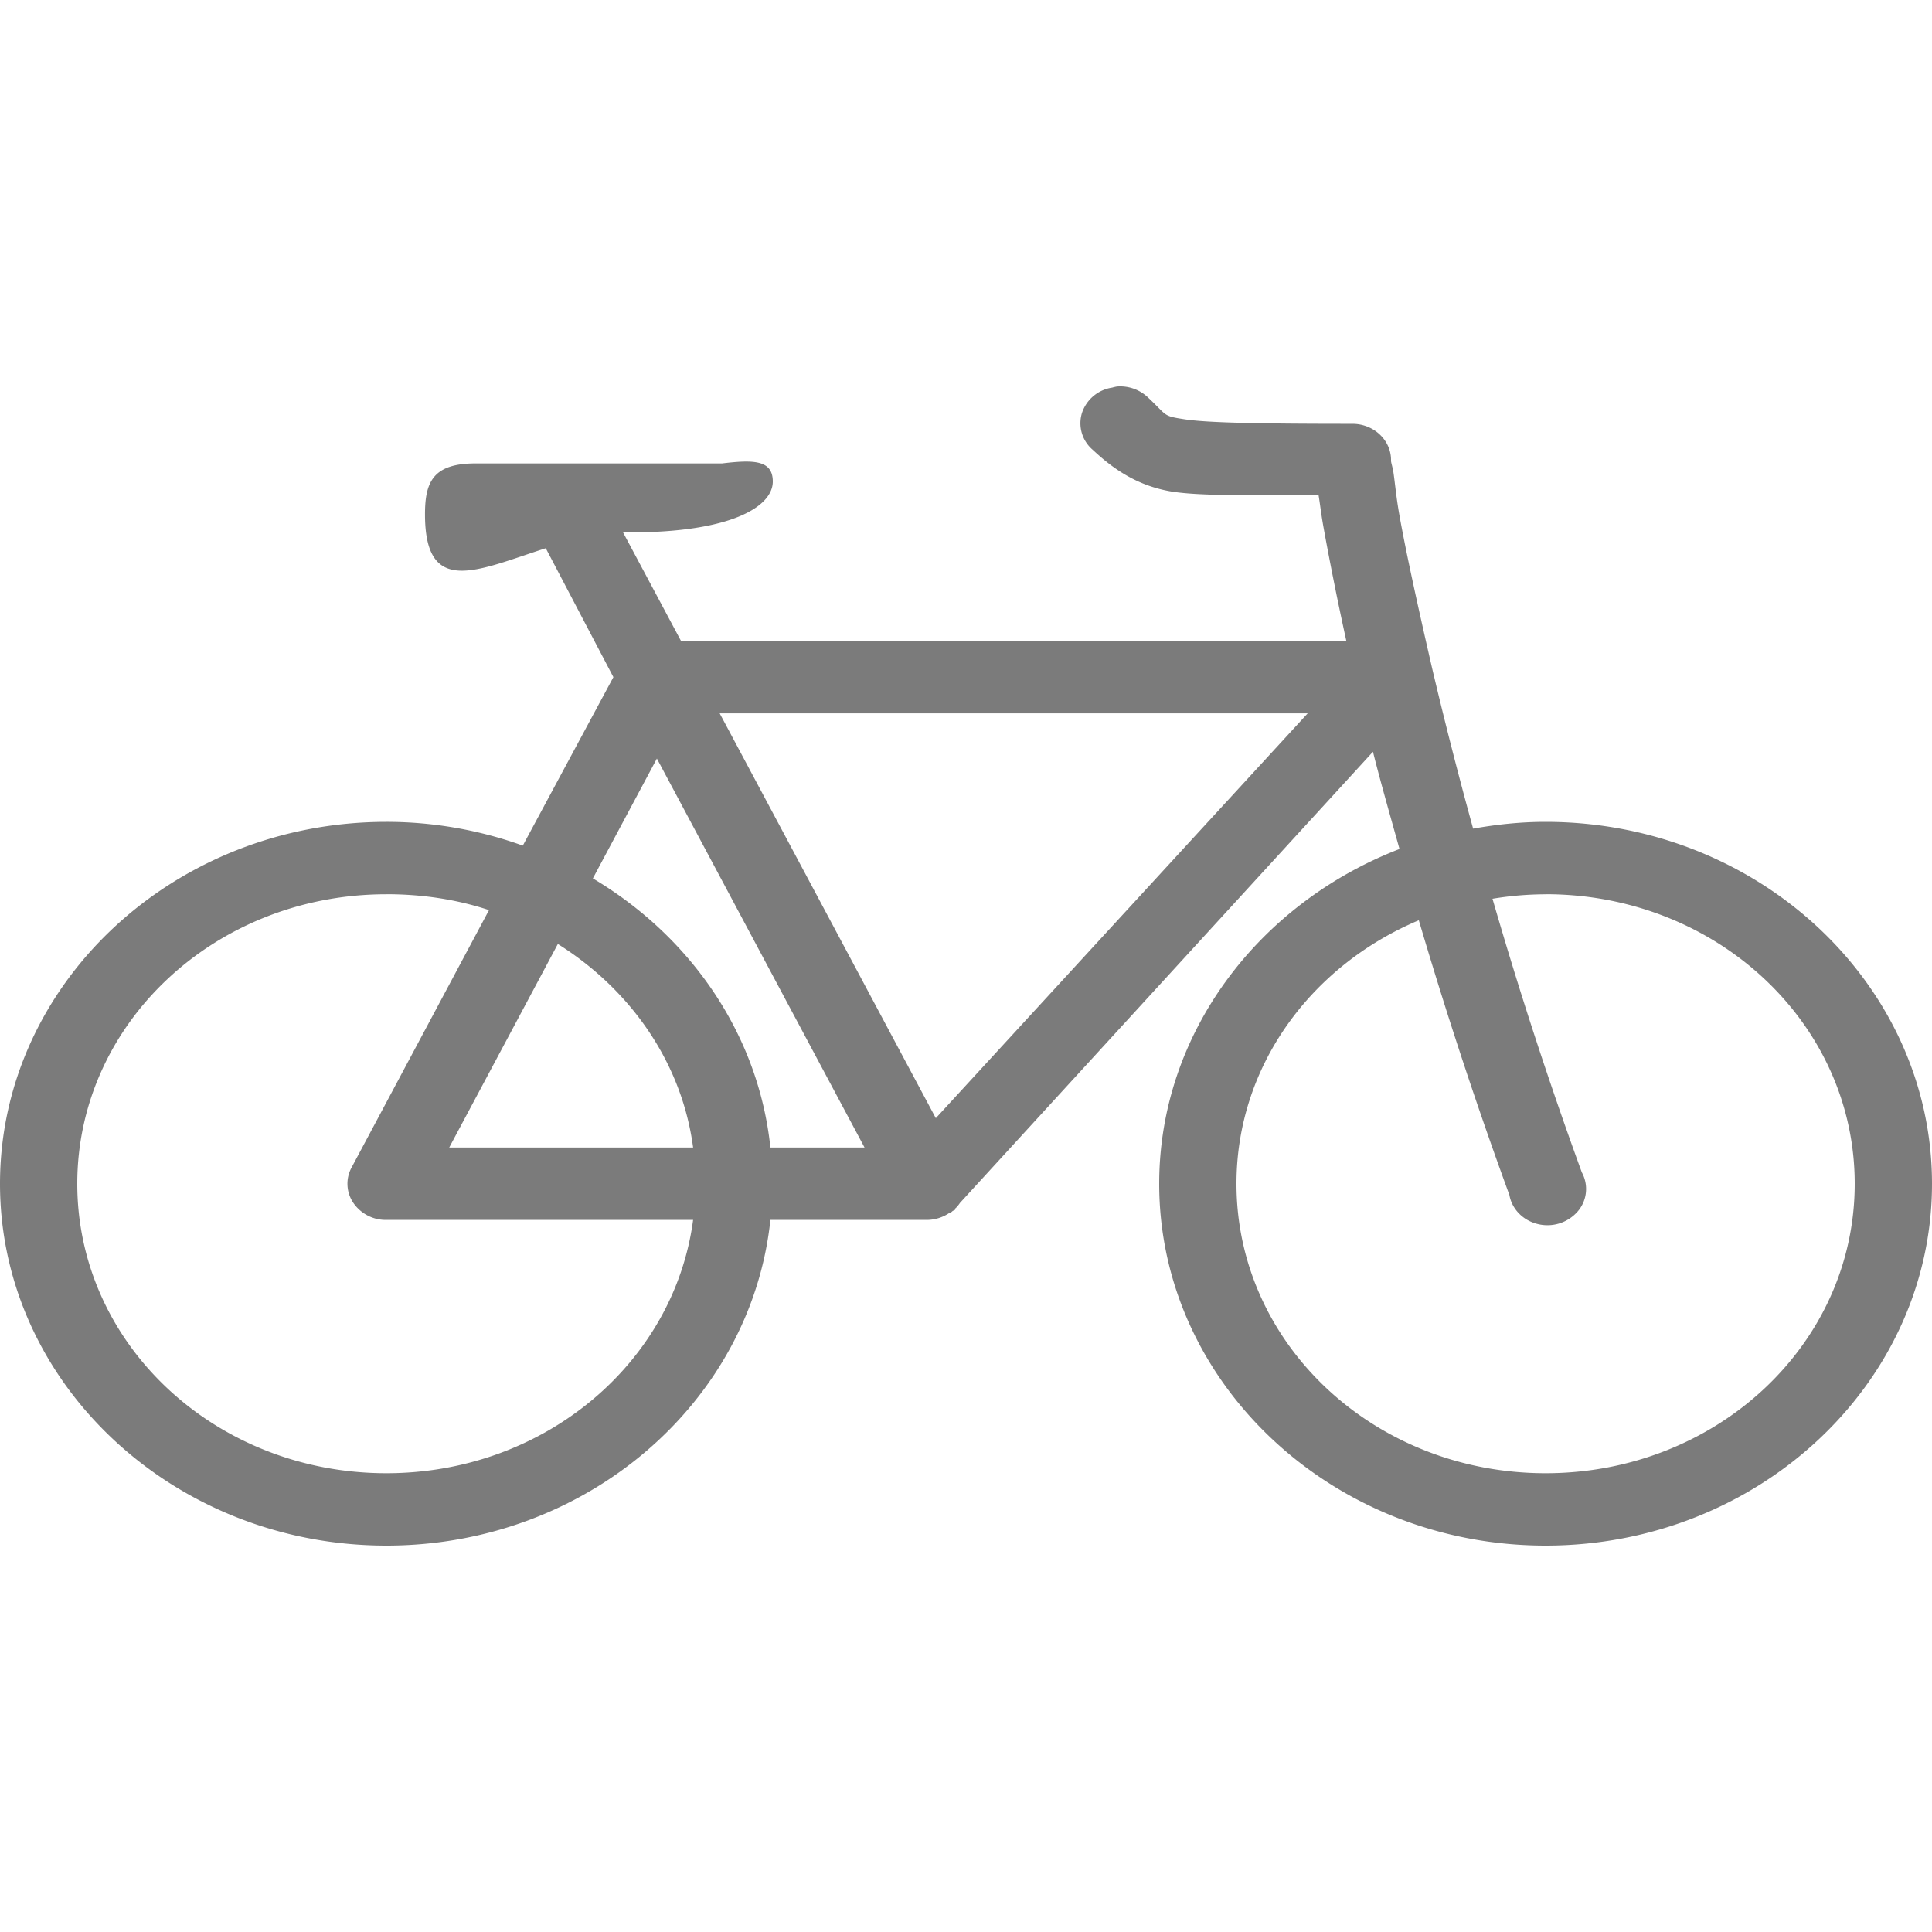 <svg height="45" viewBox="0 0 45 45" width="45" xmlns="http://www.w3.org/2000/svg"><path d="m26.016 9.003a1.111 1.111 0 0 0 -.113.026.876.876 0 0 0 -.703.593.812.812 0 0 0 .253.856c.45.421 1.023.842 1.856.974.679.105 1.899.08 3.403.08.036.216.057.424.113.737.12.665.302 1.606.534 2.66h-15.497l-1.35-2.529c.053-.003.117 0 .17 0 2.34 0 3.318-.596 3.318-1.185 0-.507-.46-.507-1.181-.421h-5.739c-.991 0-1.181.428-1.181 1.185 0 1.94 1.23 1.297 2.813.79l1.575 3.003-2.11 3.924a9.377 9.377 0 0 0 -3.177-.553c-4.96 0-9 3.783-9 8.429 0 4.645 4.04 8.428 9 8.428 4.658 0 8.494-3.332 8.944-7.586h3.656a.942.942 0 0 0 .506-.158.432.432 0 0 0 .056-.026l.029-.026a.432.432 0 0 0 .056-.027v-.026l.028-.026a.806.806 0 0 0 .084-.106l9.62-10.509c.178.711.396 1.468.618 2.265-3.273 1.265-5.597 4.285-5.597 7.797 0 4.645 4.04 8.428 9 8.428s9-3.783 9-8.428c0-4.646-4.04-8.429-9-8.429-.58 0-1.14.06-1.688.158a102.915 102.915 0 0 1 -.956-3.74c-.344-1.495-.608-2.706-.76-3.556-.076-.425-.105-.77-.14-1-.017-.116-.049-.205-.056-.264a.875.875 0 0 1 0-.026c0-.465-.404-.843-.9-.843-2.25 0-3.393-.027-3.91-.106-.516-.079-.393-.079-.843-.5a.937.937 0 0 0 -.731-.263zm-9.253 7.612h13.696l-8.662 9.429-5.035-9.43zm-1.463 1.053 4.837 9.06h-2.193c-.278-2.64-1.857-4.912-4.135-6.268zm-6.3 3.16c.84 0 1.642.123 2.39.37l-3.206 6.005a.791.791 0 0 0 .05.82.914.914 0 0 0 .766.391h7.144c-.443 3.332-3.463 5.9-7.144 5.9-3.987 0-7.2-3.009-7.2-6.742 0-3.734 3.213-6.743 7.2-6.743zm27 0c3.987 0 7.2 3.01 7.2 6.744 0 3.733-3.213 6.742-7.2 6.742s-7.2-3.009-7.2-6.742c0-2.746 1.744-5.084 4.247-6.137.58 1.965 1.273 4.112 2.11 6.4.059.33.32.593.66.675a.935.935 0 0 0 .928-.29.8.8 0 0 0 .099-.912 98.752 98.752 0 0 1 -2.081-6.374 7.64 7.64 0 0 1 1.237-.104zm-23.006 1.16c1.69 1.06 2.886 2.755 3.15 4.74h-5.681l2.53-4.74z" fill="#7b7b7b"/></svg>